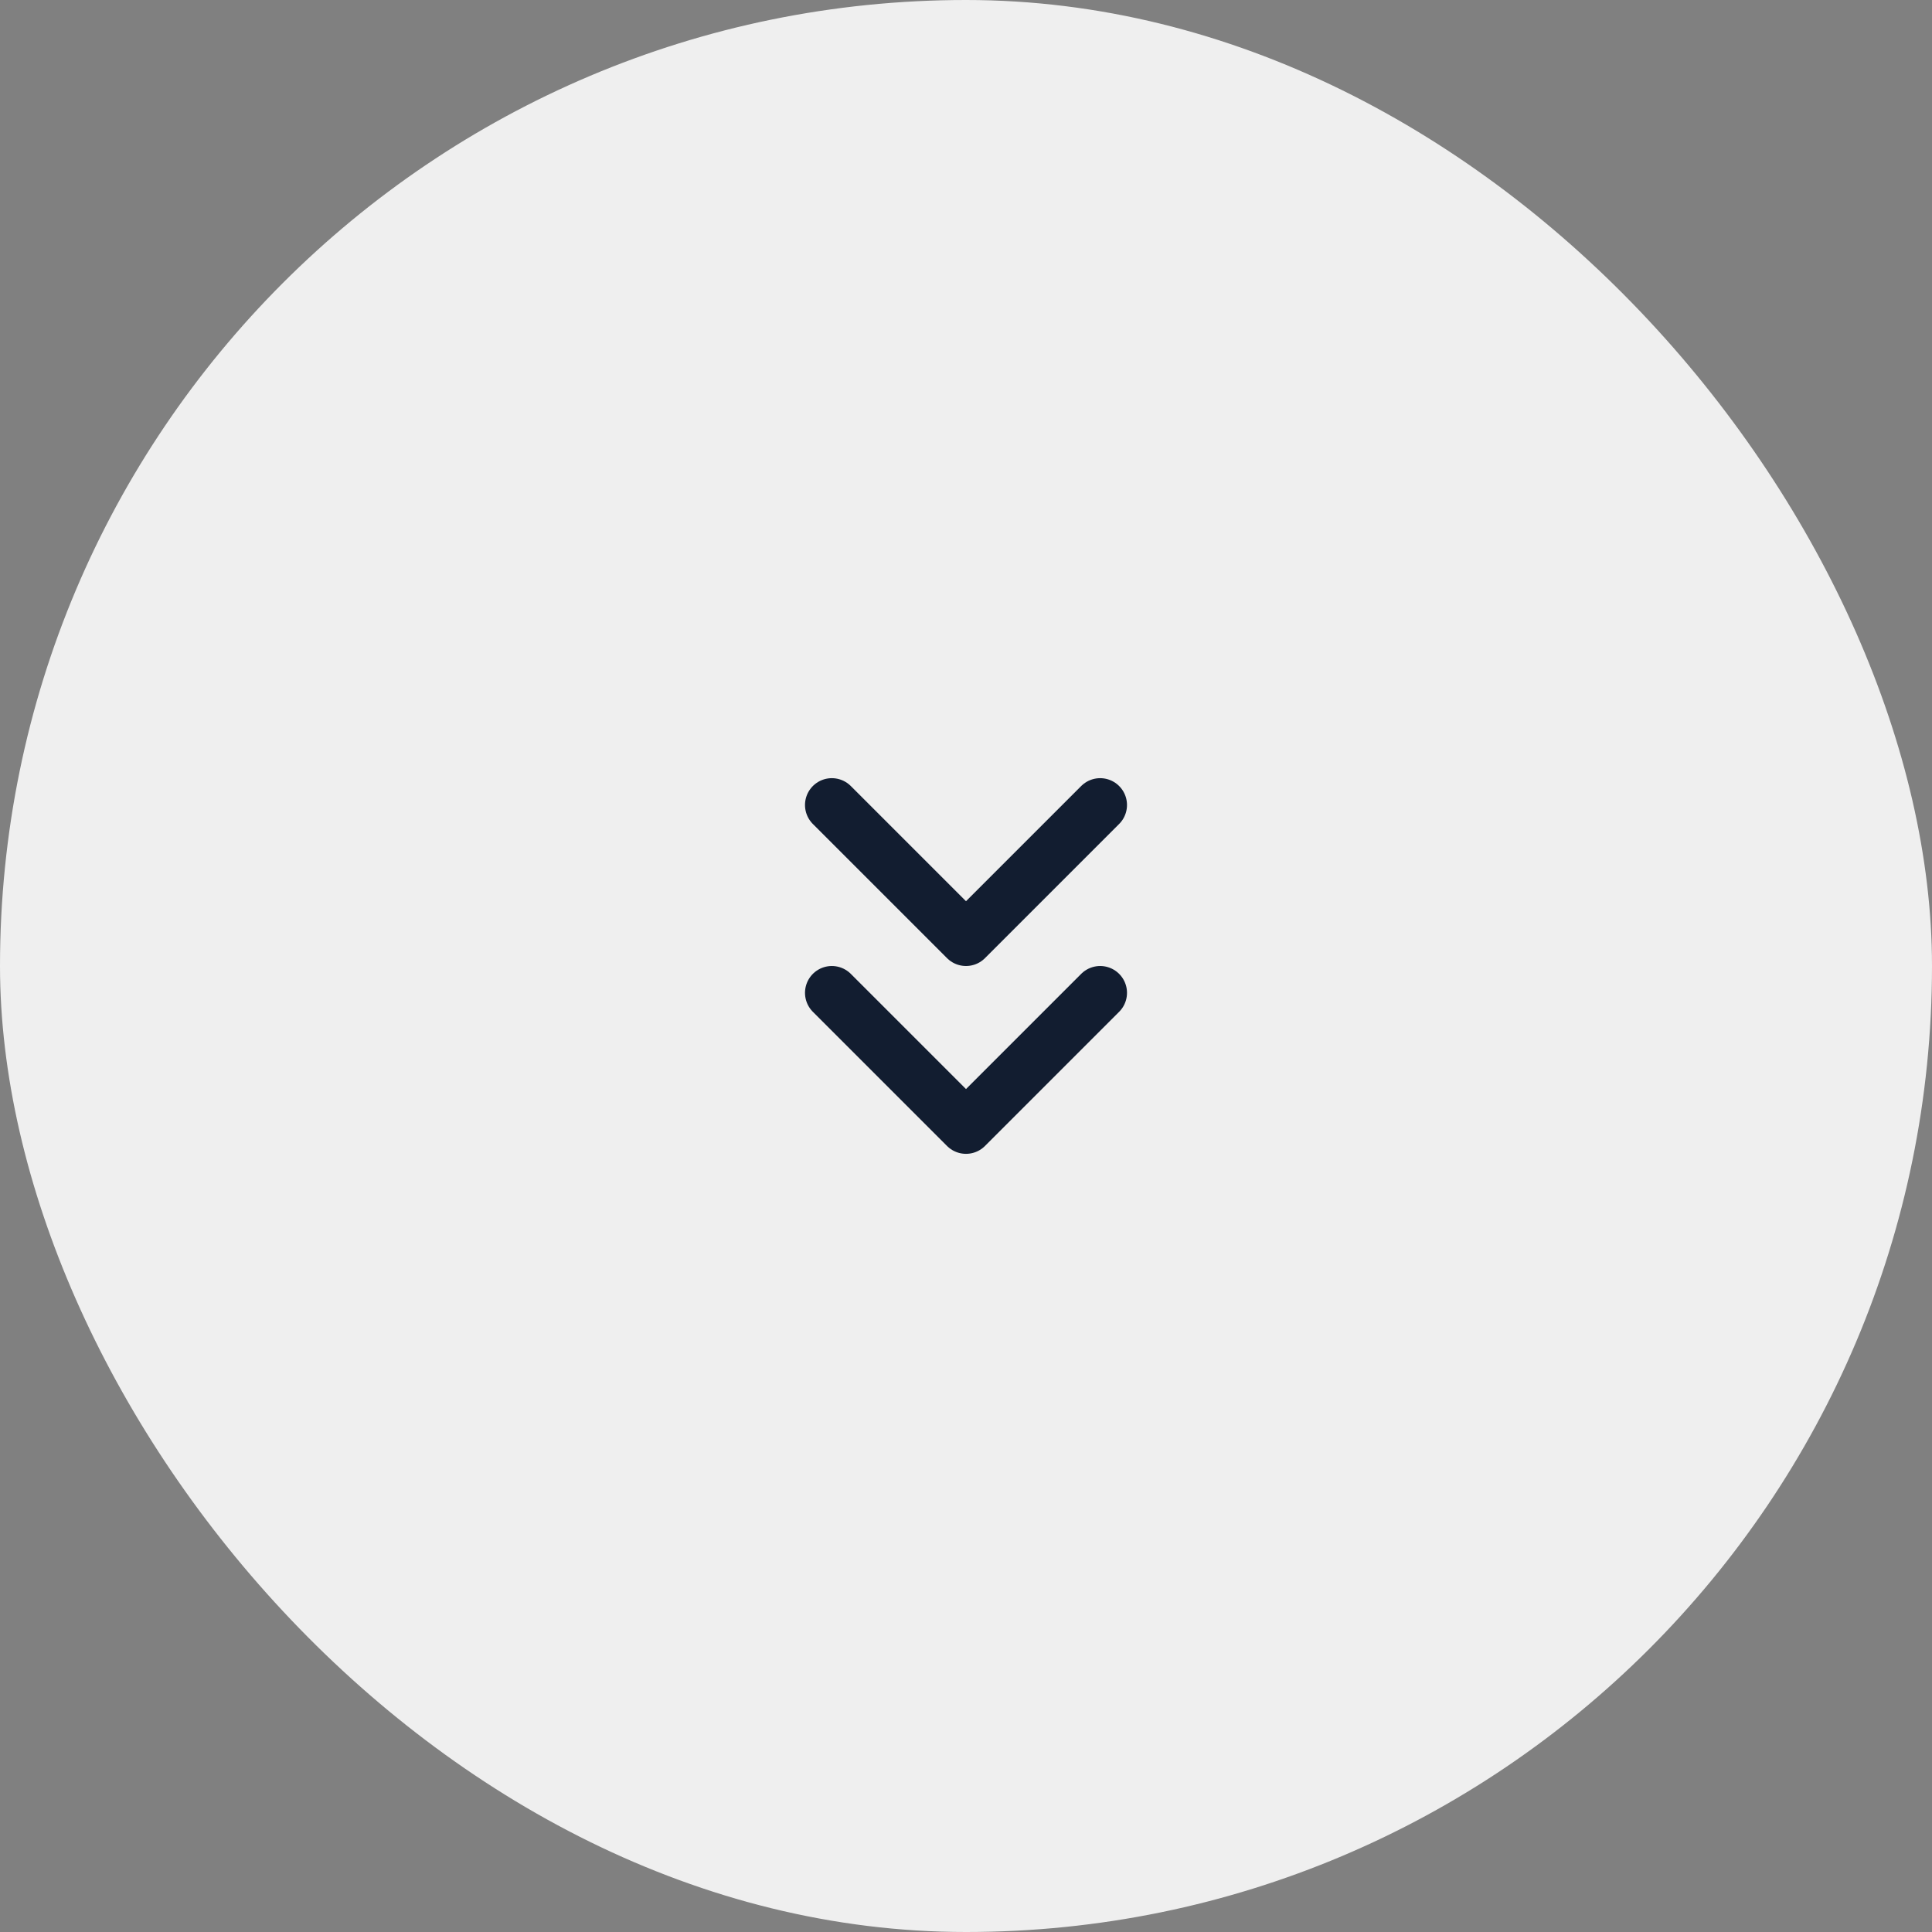 <svg width="72" height="72" fill="none" xmlns="http://www.w3.org/2000/svg"><rect width="100%" height="100%" fill="#808080" stroke="none"/><rect width="72" height="72" rx="36" fill="#EFEFEF"/><path d="M31 37l5 5 5-5m-10-7l5 5 5-5" stroke="#121D30" stroke-width="2" stroke-linecap="round" stroke-linejoin="round"/></svg>